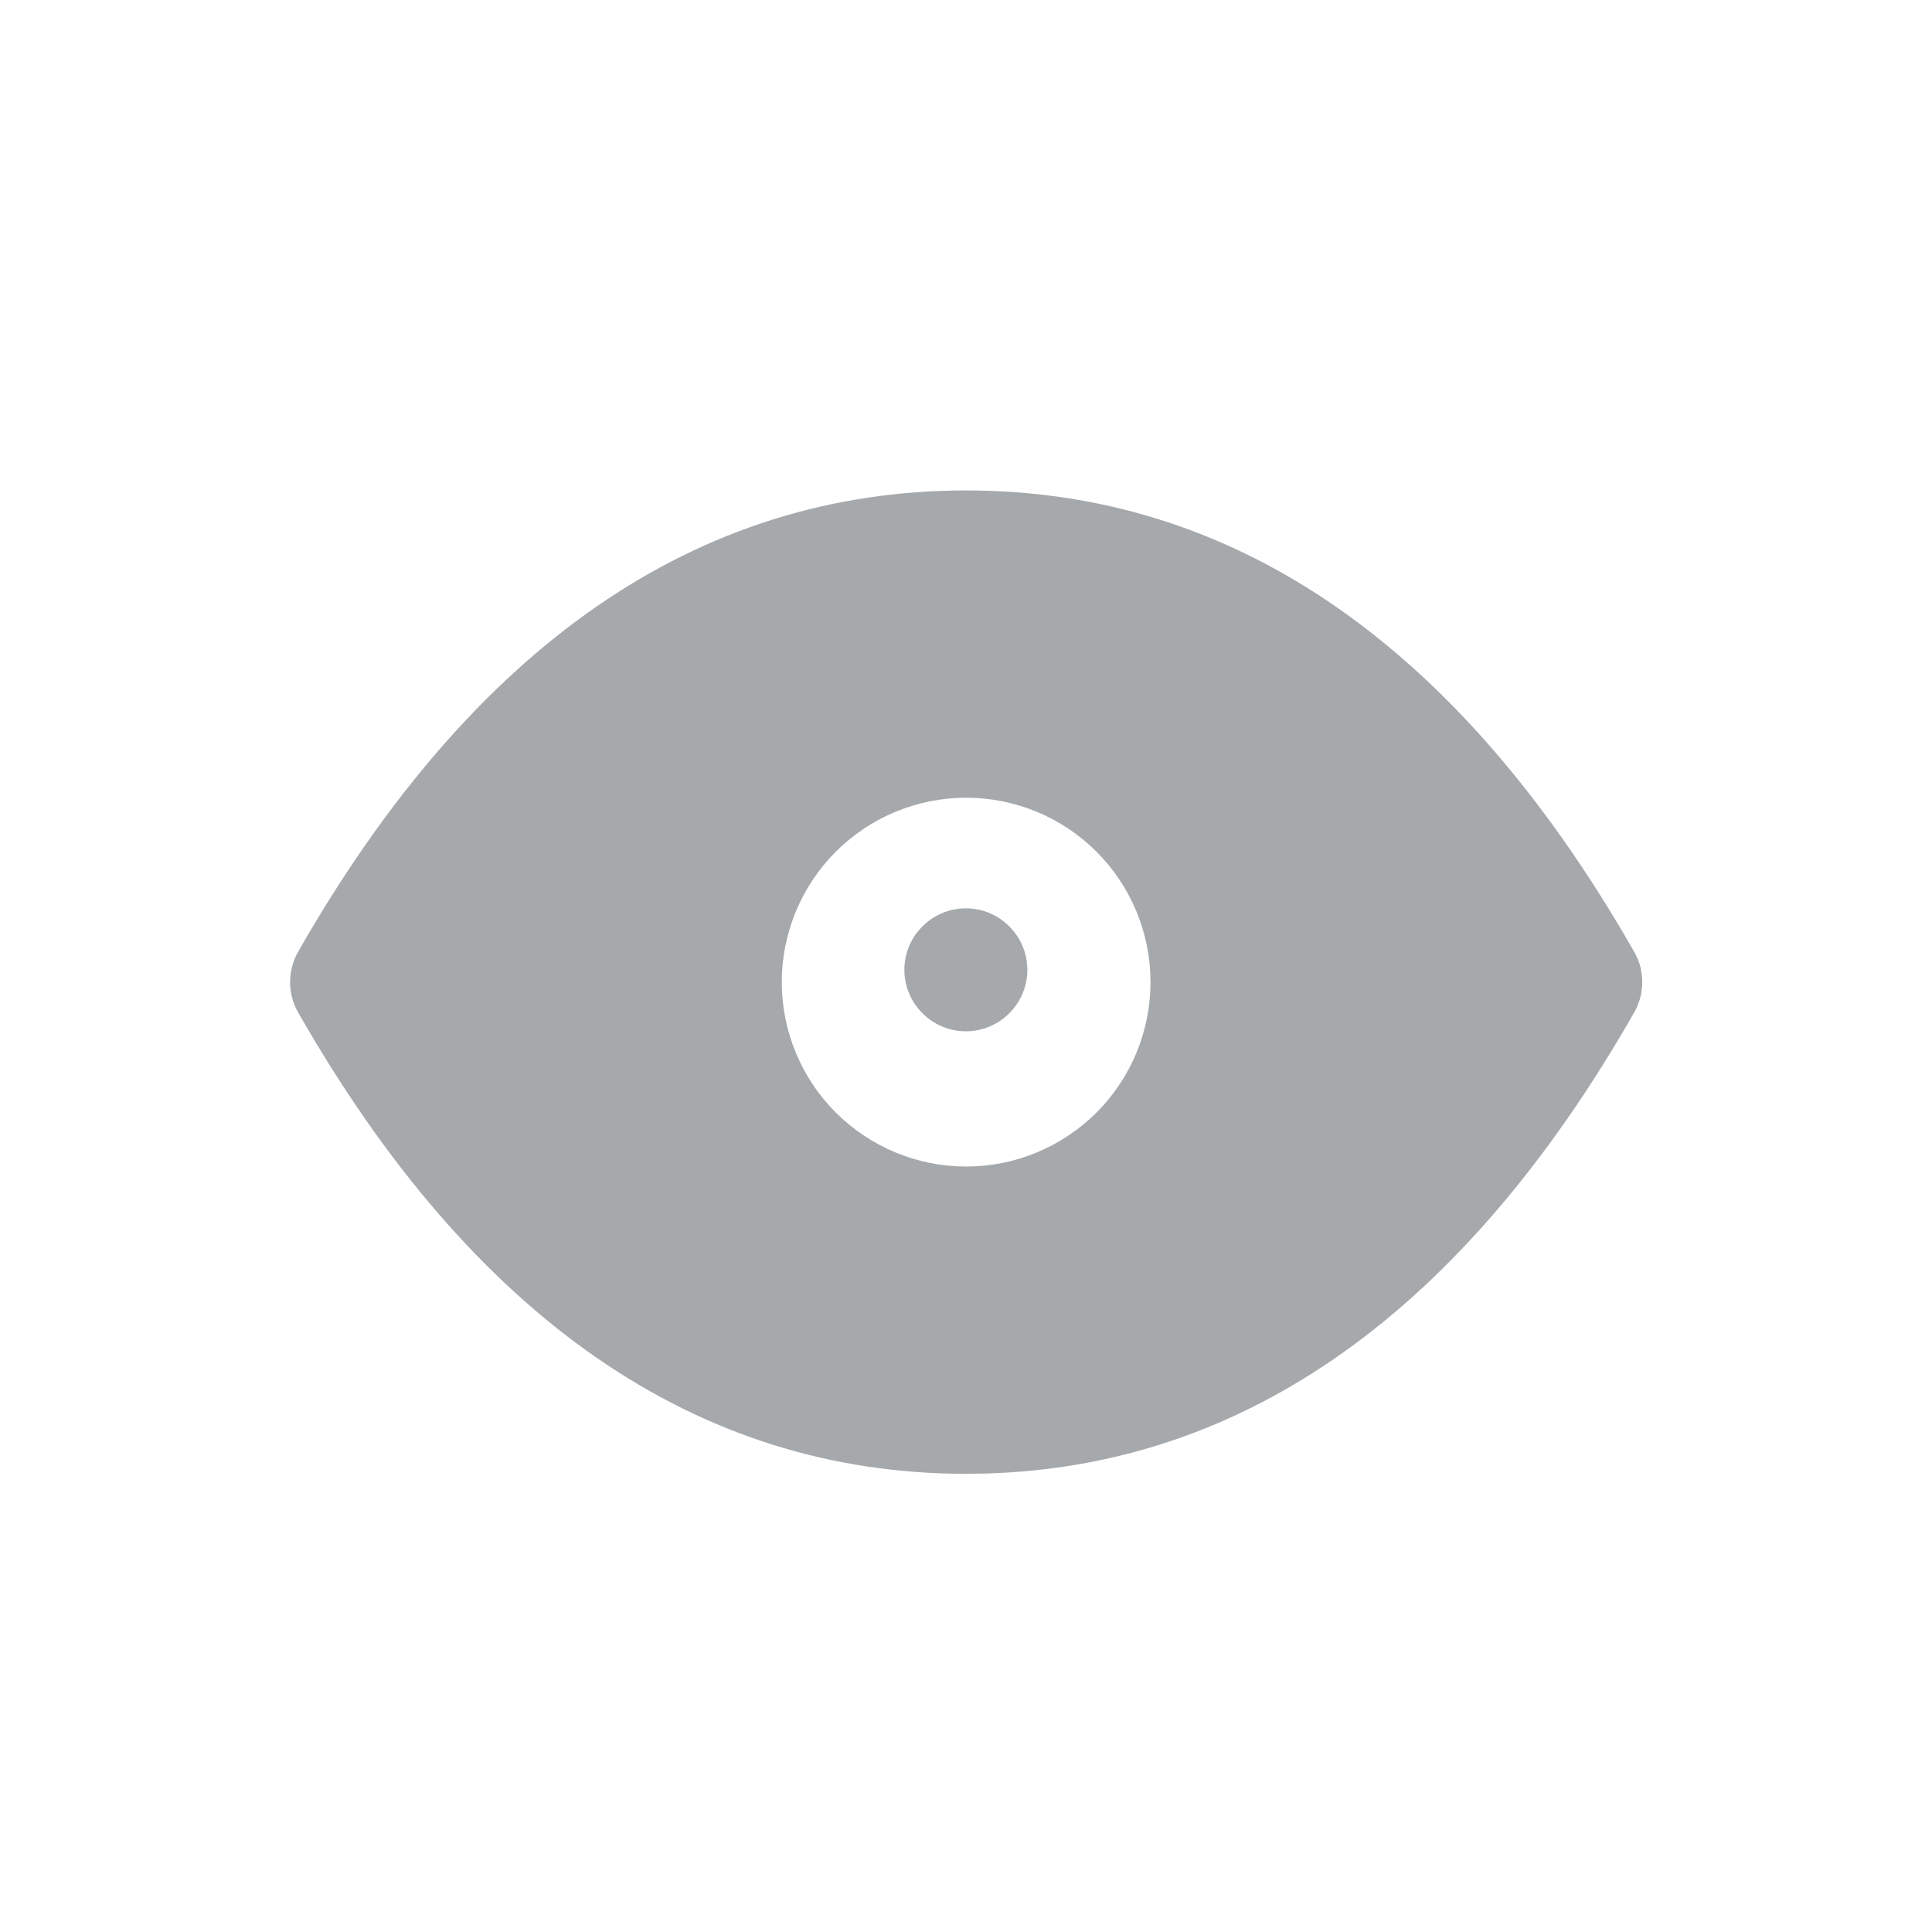 <svg width="20" height="20" viewBox="0 0 20 20" fill="none" xmlns="http://www.w3.org/2000/svg">
<g clip-path="url(#clip0_3632_2246)">
<mask id="mask0_3632_2246" style="mask-type:luminance" maskUnits="userSpaceOnUse" x="0" y="0" width="20" height="20">
<path d="M20 0H0V20H20V0Z" fill="white"/>
</mask>
<g mask="url(#mask0_3632_2246)">
<mask id="mask1_3632_2246" style="mask-type:luminance" maskUnits="userSpaceOnUse" x="0" y="0" width="20" height="20">
<path d="M20 0H0V20H20V0Z" fill="white"/>
</mask>
<g mask="url(#mask1_3632_2246)">
<path d="M10.002 5.077C12.731 5.077 15.004 6.623 16.787 9.629L16.927 9.87L16.956 9.933L16.975 9.986L16.984 10.021L16.993 10.073L17 10.137V10.207L16.991 10.278C16.987 10.301 16.981 10.325 16.974 10.348L16.95 10.416L16.927 10.464L16.916 10.483C15.158 13.56 12.908 15.178 10.201 15.254L10.002 15.257C7.205 15.257 4.888 13.635 3.087 10.482C3.032 10.386 3.003 10.278 3.003 10.167C3.003 10.056 3.032 9.947 3.087 9.851C4.888 6.699 7.205 5.077 10.002 5.077ZM10.002 8.258C9.495 8.258 9.01 8.459 8.652 8.817C8.294 9.175 8.093 9.661 8.093 10.167C8.093 10.673 8.294 11.159 8.652 11.517C9.01 11.874 9.495 12.076 10.002 12.076C10.508 12.076 10.993 11.874 11.351 11.517C11.709 11.159 11.91 10.673 11.91 10.167C11.91 9.661 11.709 9.175 11.351 8.817C10.993 8.459 10.508 8.258 10.002 8.258Z" fill="#A5A9AC"/>
<path d="M9.362 10.04C9.362 10.208 9.429 10.37 9.549 10.489C9.668 10.609 9.83 10.676 9.999 10.676C10.167 10.676 10.329 10.609 10.448 10.489C10.568 10.37 10.635 10.208 10.635 10.04C10.635 9.871 10.568 9.709 10.448 9.59C10.329 9.47 10.167 9.403 9.999 9.403C9.83 9.403 9.668 9.47 9.549 9.59C9.429 9.709 9.362 9.871 9.362 10.04Z" fill="#A5A9AC"/>
</g>
</g>
</g>
<defs>
<clipPath id="clip0_3632_2246">
<rect width="20" height="20" fill="white"/>
</clipPath>
</defs>
</svg>
